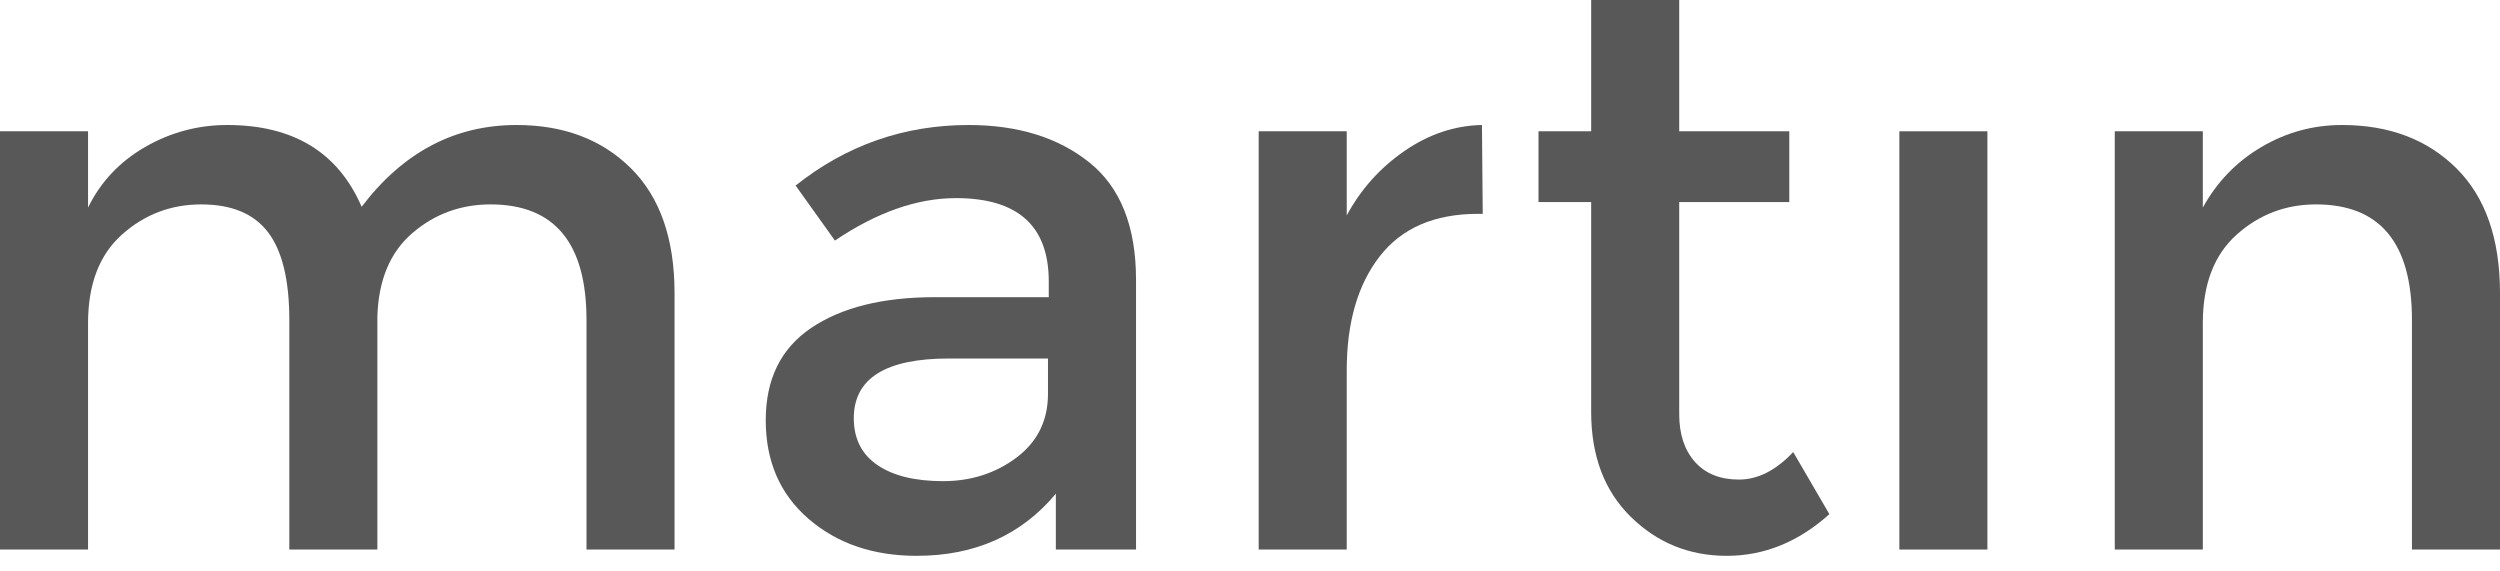 <?xml version="1.0" encoding="utf-8"?>
<!-- Generator: Adobe Illustrator 14.0.0, SVG Export Plug-In . SVG Version: 6.00 Build 43363)  -->
<!DOCTYPE svg PUBLIC "-//W3C//DTD SVG 1.1//EN" "http://www.w3.org/Graphics/SVG/1.1/DTD/svg11.dtd">
<svg version="1.1" id="Ebene_1" xmlns="http://www.w3.org/2000/svg" xmlns:xlink="http://www.w3.org/1999/xlink" x="0px" y="0px"
	 width="38.159px" height="8.709px" viewBox="0 0 38.159 8.709" enable-background="new 0 0 38.159 8.709" xml:space="preserve">
<g>
	<path fill="#585858" d="M1.344,4.932v3.456H0V2.004h1.344v1.164c0.192-0.392,0.482-0.7,0.87-0.924C2.602,2.021,3.02,1.908,3.468,1.908
		c1.008,0,1.692,0.416,2.052,1.248c0.632-0.832,1.42-1.248,2.364-1.248c0.72,0,1.302,0.22,1.746,0.66s0.666,1.076,0.666,1.908v3.912
		H8.952V4.884c0-1.176-0.488-1.764-1.464-1.764c-0.456,0-0.854,0.146-1.194,0.438C5.954,3.85,5.776,4.276,5.76,4.836v3.552H4.416
		V4.884c0-0.608-0.108-1.054-0.324-1.338C3.876,3.262,3.536,3.12,3.072,3.12S2.204,3.274,1.86,3.582
		C1.516,3.89,1.344,4.34,1.344,4.932z"/>
	<path fill="#585858" d="M17.34,8.388h-1.224V7.536c-0.528,0.632-1.236,0.948-2.124,0.948c-0.664,0-1.214-0.188-1.65-0.564
		s-0.654-0.878-0.654-1.506c0-0.628,0.232-1.098,0.696-1.41s1.092-0.468,1.884-0.468h1.74v-0.24c0-0.848-0.472-1.272-1.416-1.272
		c-0.592,0-1.208,0.216-1.848,0.648l-0.6-0.84c0.775-0.616,1.656-0.924,2.64-0.924c0.752,0,1.366,0.19,1.842,0.57
		c0.476,0.38,0.714,0.978,0.714,1.794V8.388z M15.996,6.012v-0.54h-1.512c-0.968,0-1.452,0.304-1.452,0.912
		c0,0.312,0.12,0.55,0.36,0.714c0.24,0.164,0.574,0.246,1.002,0.246c0.428,0,0.802-0.12,1.122-0.36
		C15.835,6.744,15.996,6.42,15.996,6.012z"/>
	<path fill="#585858" d="M22.56,3.264c-0.664,0-1.164,0.216-1.5,0.648s-0.504,1.012-0.504,1.74v2.736h-1.344V2.004h1.344v1.284
		c0.216-0.4,0.51-0.728,0.882-0.984c0.372-0.256,0.766-0.388,1.182-0.396l0.012,1.356C22.608,3.264,22.584,3.264,22.56,3.264z"/>
	<path fill="#585858" d="M25.631,3.084v3.24c0,0.304,0.08,0.546,0.24,0.726c0.16,0.18,0.384,0.27,0.672,0.27s0.564-0.14,0.828-0.42l0.552,0.948
		c-0.472,0.424-0.994,0.636-1.566,0.636c-0.572,0-1.06-0.198-1.464-0.594c-0.404-0.396-0.606-0.93-0.606-1.602V3.084h-0.804v-1.08
		h0.804V0h1.344v2.004h1.68v1.08H25.631z"/>
	<path fill="#585858" d="M30.335,8.388h-1.344V2.004h1.344V8.388z"/>
	<path fill="#585858" d="M33.623,4.932v3.456h-1.344V2.004h1.344v1.164c0.216-0.392,0.514-0.7,0.894-0.924c0.38-0.224,0.79-0.336,1.23-0.336
		c0.72,0,1.302,0.22,1.746,0.66s0.666,1.076,0.666,1.908v3.912h-1.344V4.884c0-1.176-0.488-1.764-1.464-1.764
		c-0.464,0-0.868,0.154-1.212,0.462C33.795,3.89,33.623,4.34,33.623,4.932z"/>
</g>
</svg>
